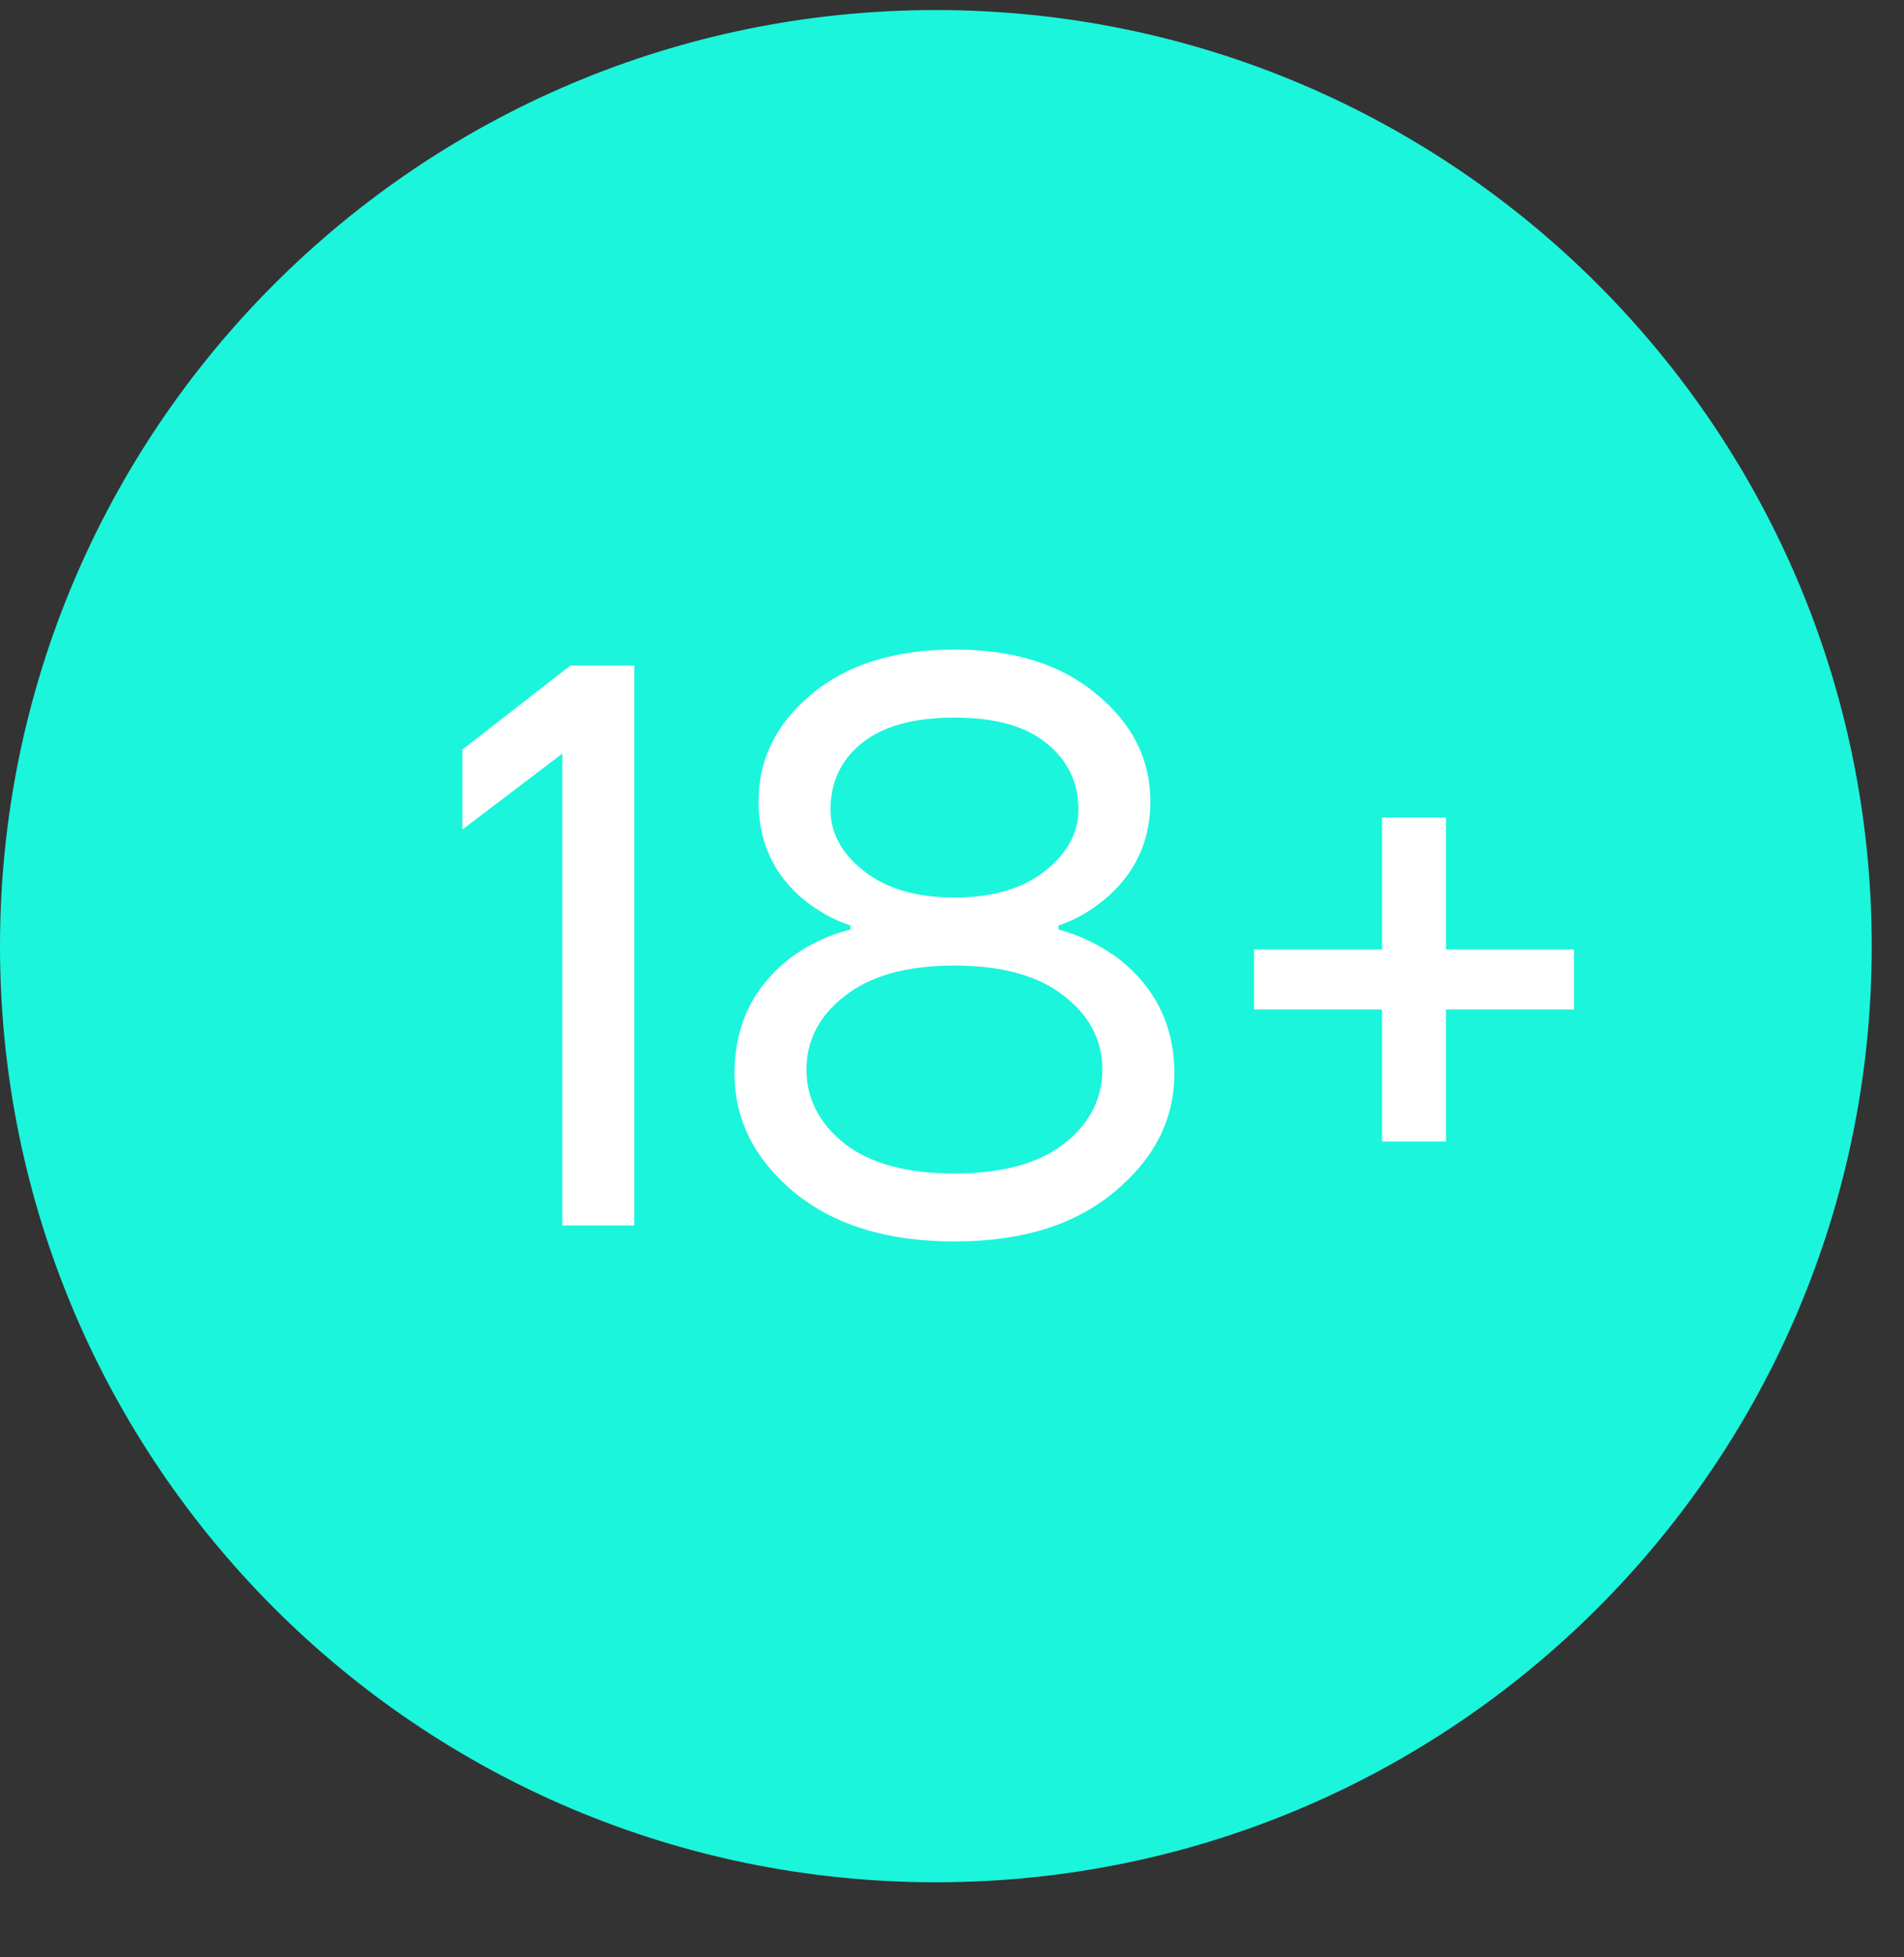 <svg width="36" height="37" viewBox="0 0 36 37" fill="none" xmlns="http://www.w3.org/2000/svg">
<rect x="0" y="0" width="36" height="37" fill="#333333" stroke="none"/>
<g clip-path="url(#clip0_609_1062)">
<path d="M17.695 35.581C27.468 35.581 35.39 27.658 35.39 17.886C35.39 8.113 27.468 0.19 17.695 0.19C7.922 0.19 0 8.113 0 17.886C0 27.658 7.922 35.581 17.695 35.581Z" fill="#1BF5DC"/>
<path d="M8.743 15.681V14.169L10.784 12.582H11.993V23.166H10.633V14.245L8.743 15.681ZM13.888 20.293C13.888 19.366 14.251 18.63 14.977 18.085C15.309 17.843 15.677 17.672 16.081 17.571V17.496C15.758 17.385 15.466 17.224 15.204 17.012C14.629 16.538 14.342 15.918 14.342 15.152C14.342 14.356 14.674 13.681 15.34 13.126C16.015 12.562 16.917 12.279 18.046 12.279C19.175 12.279 20.072 12.562 20.737 13.126C21.413 13.681 21.75 14.356 21.75 15.152C21.75 15.908 21.458 16.528 20.873 17.012C20.601 17.234 20.314 17.395 20.012 17.496V17.571C20.395 17.672 20.758 17.843 21.1 18.085C21.836 18.64 22.204 19.376 22.204 20.293C22.204 21.16 21.826 21.906 21.07 22.531C20.324 23.155 19.316 23.468 18.046 23.468C16.776 23.468 15.763 23.155 15.007 22.531C14.261 21.906 13.888 21.16 13.888 20.293ZM15.703 15.303C15.703 15.747 15.914 16.135 16.338 16.468C16.761 16.8 17.33 16.966 18.046 16.966C18.762 16.966 19.331 16.8 19.755 16.468C20.178 16.135 20.39 15.747 20.39 15.303C20.39 14.789 20.188 14.371 19.785 14.048C19.392 13.726 18.812 13.565 18.046 13.565C17.28 13.565 16.695 13.726 16.292 14.048C15.899 14.371 15.703 14.789 15.703 15.303ZM15.975 18.826C15.491 19.199 15.249 19.663 15.249 20.217C15.249 20.772 15.491 21.24 15.975 21.623C16.459 21.996 17.149 22.183 18.046 22.183C18.943 22.183 19.634 21.996 20.117 21.623C20.601 21.24 20.843 20.772 20.843 20.217C20.843 19.663 20.601 19.199 20.117 18.826C19.634 18.443 18.943 18.252 18.046 18.252C17.149 18.252 16.459 18.443 15.975 18.826ZM23.711 19.083V17.949H26.13V15.454H27.34V17.949H29.759V19.083H27.34V21.578H26.13V19.083H23.711Z" fill="white"/>
</g>
<defs>
<clipPath id="clip0_609_1062">
<rect width="36" height="36" fill="white" transform="translate(0 0.19)"/>
</clipPath>
</defs>
</svg>
